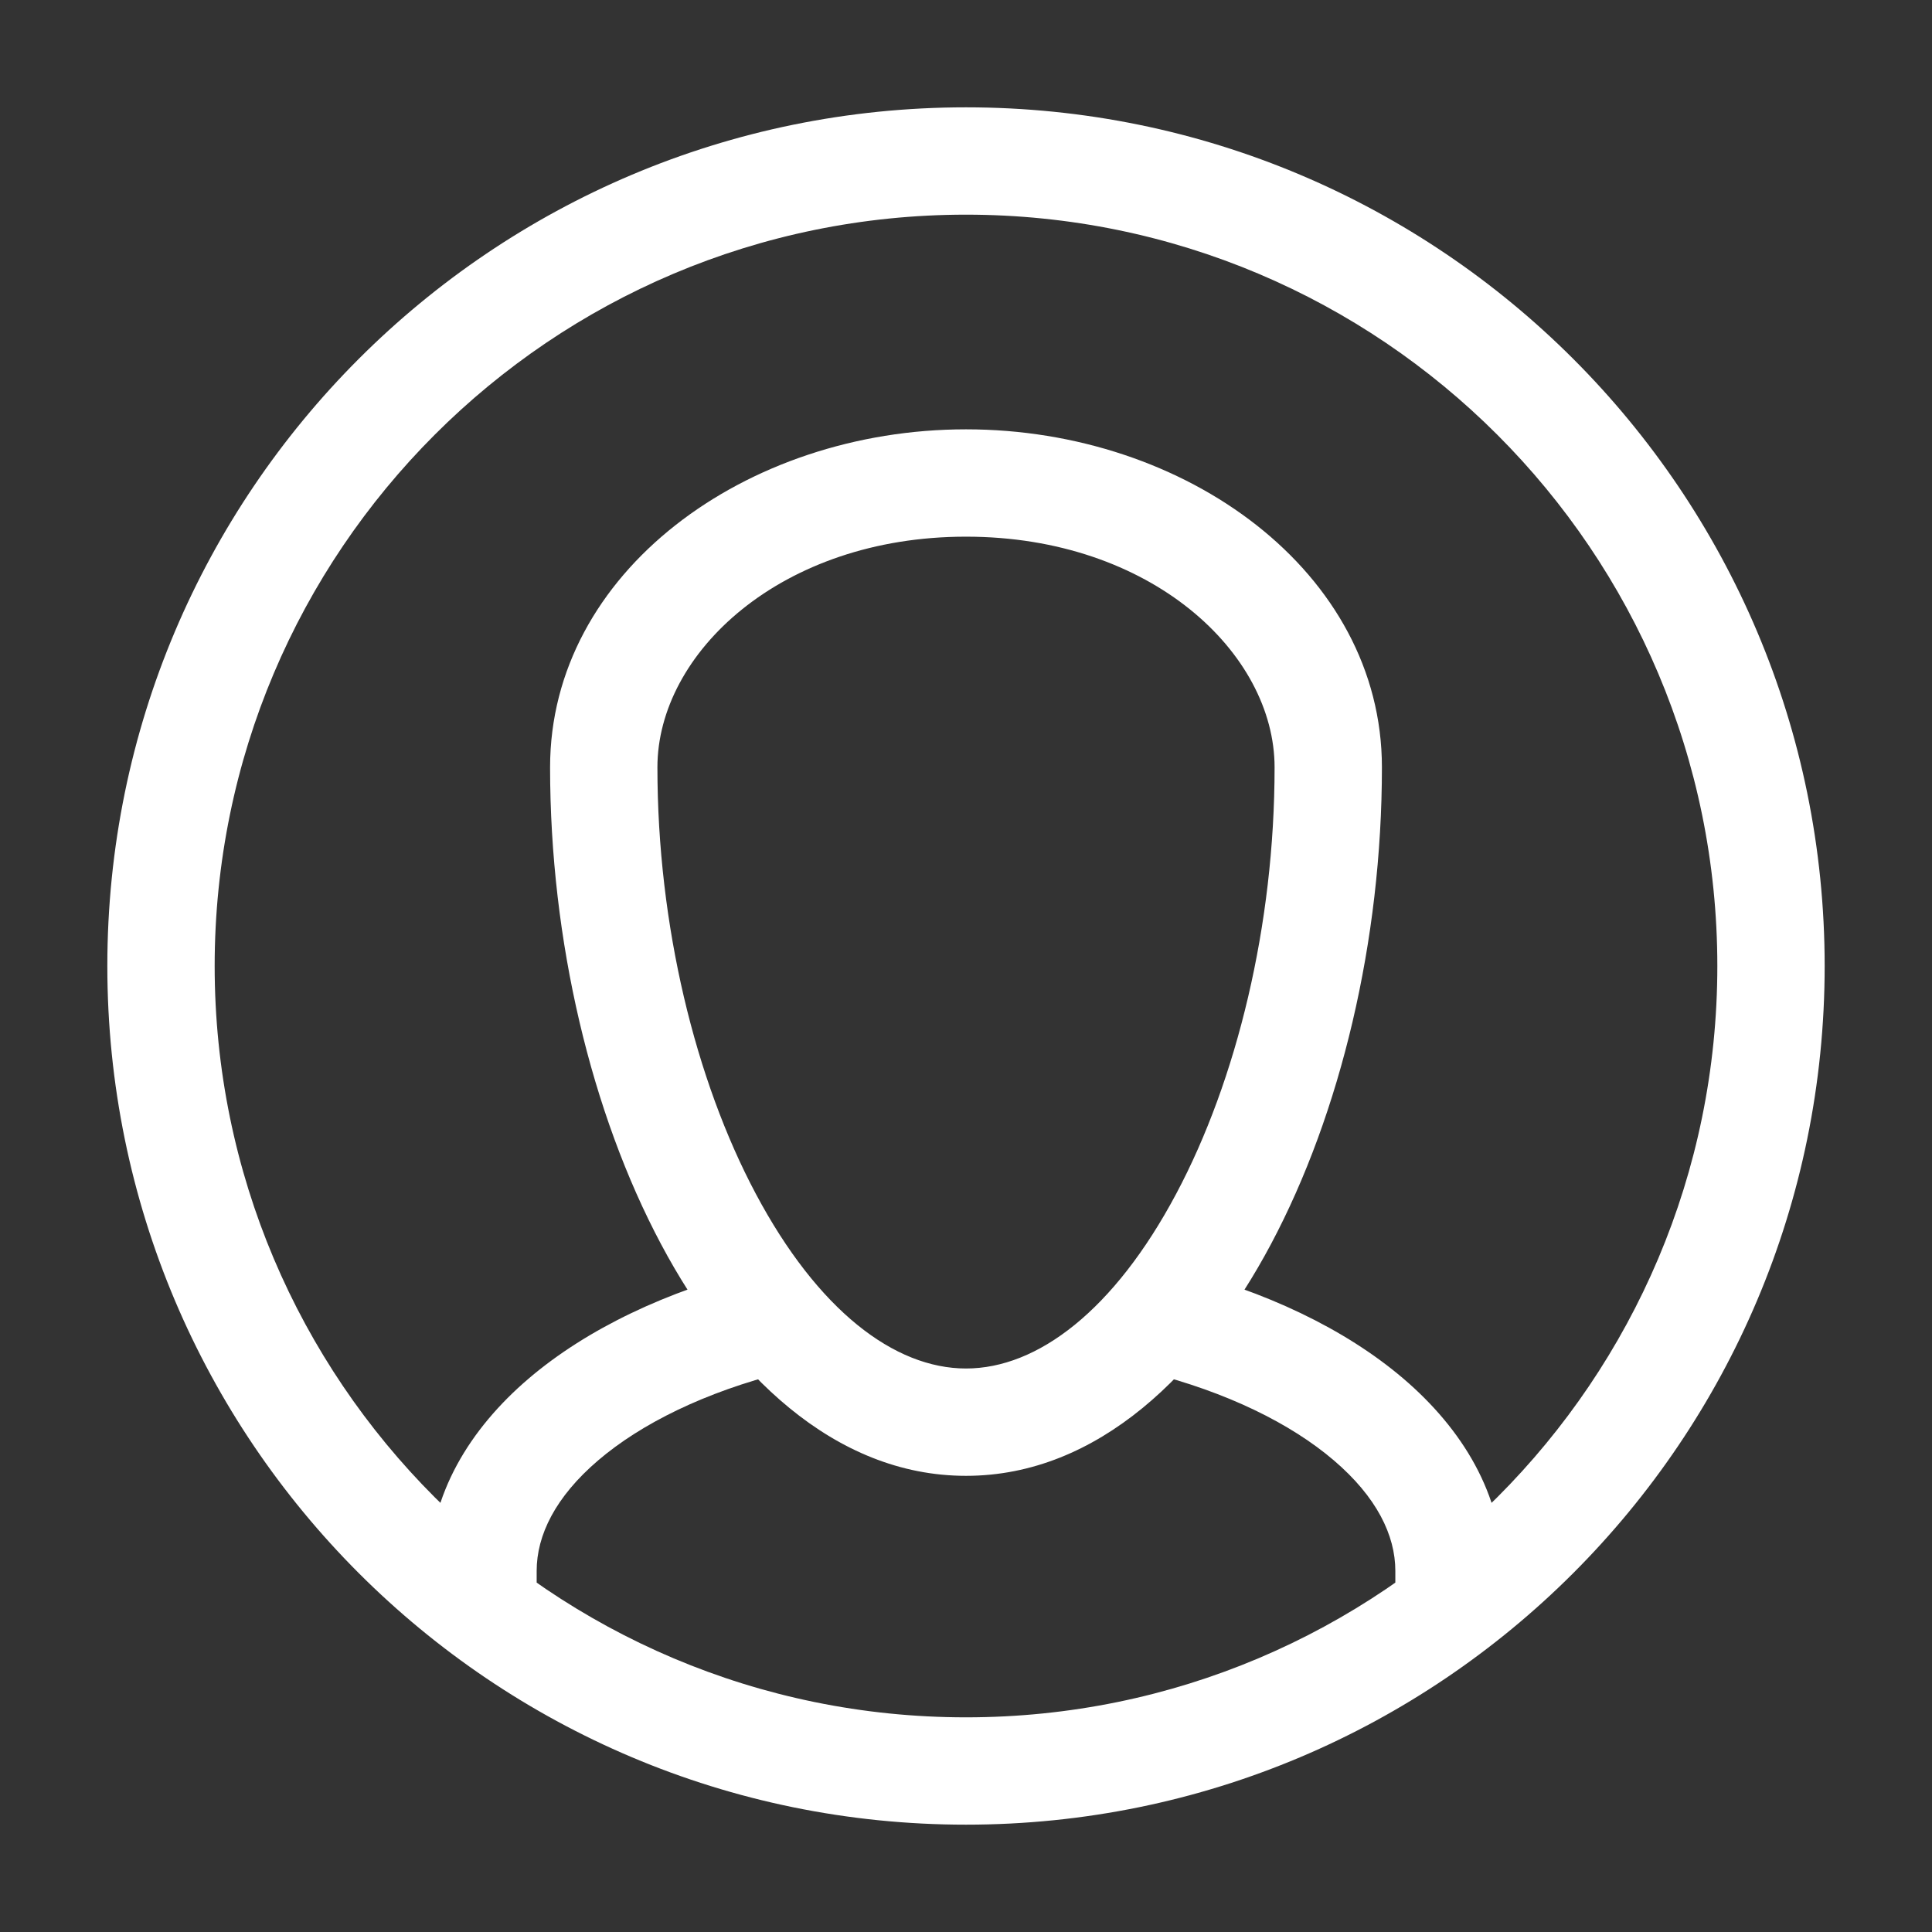 <svg width="36" height="36" viewBox="0 0 36 36" fill="none" xmlns="http://www.w3.org/2000/svg">
<rect x="0" y="0" width="36" height="36" fill="#333333" stroke="none"/>
<path d="M21.879 23.63C21.344 23.496 20.8 23.821 20.666 24.357C20.532 24.893 20.857 25.436 21.393 25.57L21.879 23.63ZM14.607 25.57C15.143 25.436 15.468 24.893 15.334 24.357C15.2 23.821 14.656 23.496 14.121 23.63L14.607 25.57ZM18 26.5L18 25.5L18 26.5ZM32 18C32 25.732 25.732 32 18 32V34C26.837 34 34 26.837 34 18H32ZM18 32C10.268 32 4 25.732 4 18H2C2 26.837 9.163 34 18 34V32ZM4 18C4 10.268 10.268 4 18 4V2C9.163 2 2 9.163 2 18H4ZM18 4C25.732 4 32 10.268 32 18H34C34 9.163 26.837 2 18 2V4ZM26 29.271V30H28V29.271H26ZM10 30V29.271H8V30H10ZM21.393 25.57C22.864 25.939 24.053 26.528 24.853 27.211C25.653 27.894 26 28.608 26 29.271H28C28 27.849 27.245 26.624 26.152 25.69C25.06 24.758 23.568 24.054 21.879 23.63L21.393 25.57ZM14.121 23.63C12.432 24.054 10.94 24.758 9.848 25.69C8.755 26.624 8 27.849 8 29.271H10C10 28.608 10.347 27.894 11.147 27.211C11.947 26.528 13.136 25.939 14.607 25.57L14.121 23.63ZM18 27.5C20.465 27.5 22.413 25.569 23.682 23.184C24.981 20.743 25.75 17.528 25.75 14.298H23.75C23.75 17.241 23.044 20.127 21.917 22.244C20.761 24.417 19.334 25.5 18 25.5L18 27.5ZM25.75 14.298C25.75 10.663 22.103 8 18 8V10C21.454 10 23.75 12.174 23.75 14.298H25.75ZM18 8C13.897 8 10.25 10.663 10.25 14.298H12.25C12.25 12.174 14.546 10 18 10V8ZM10.25 14.298C10.25 17.528 11.019 20.743 12.318 23.184C13.587 25.569 15.535 27.5 18 27.5L18 25.5C16.666 25.5 15.239 24.417 14.083 22.244C12.957 20.127 12.25 17.241 12.25 14.298H10.25Z" fill="white"/>
</svg>
